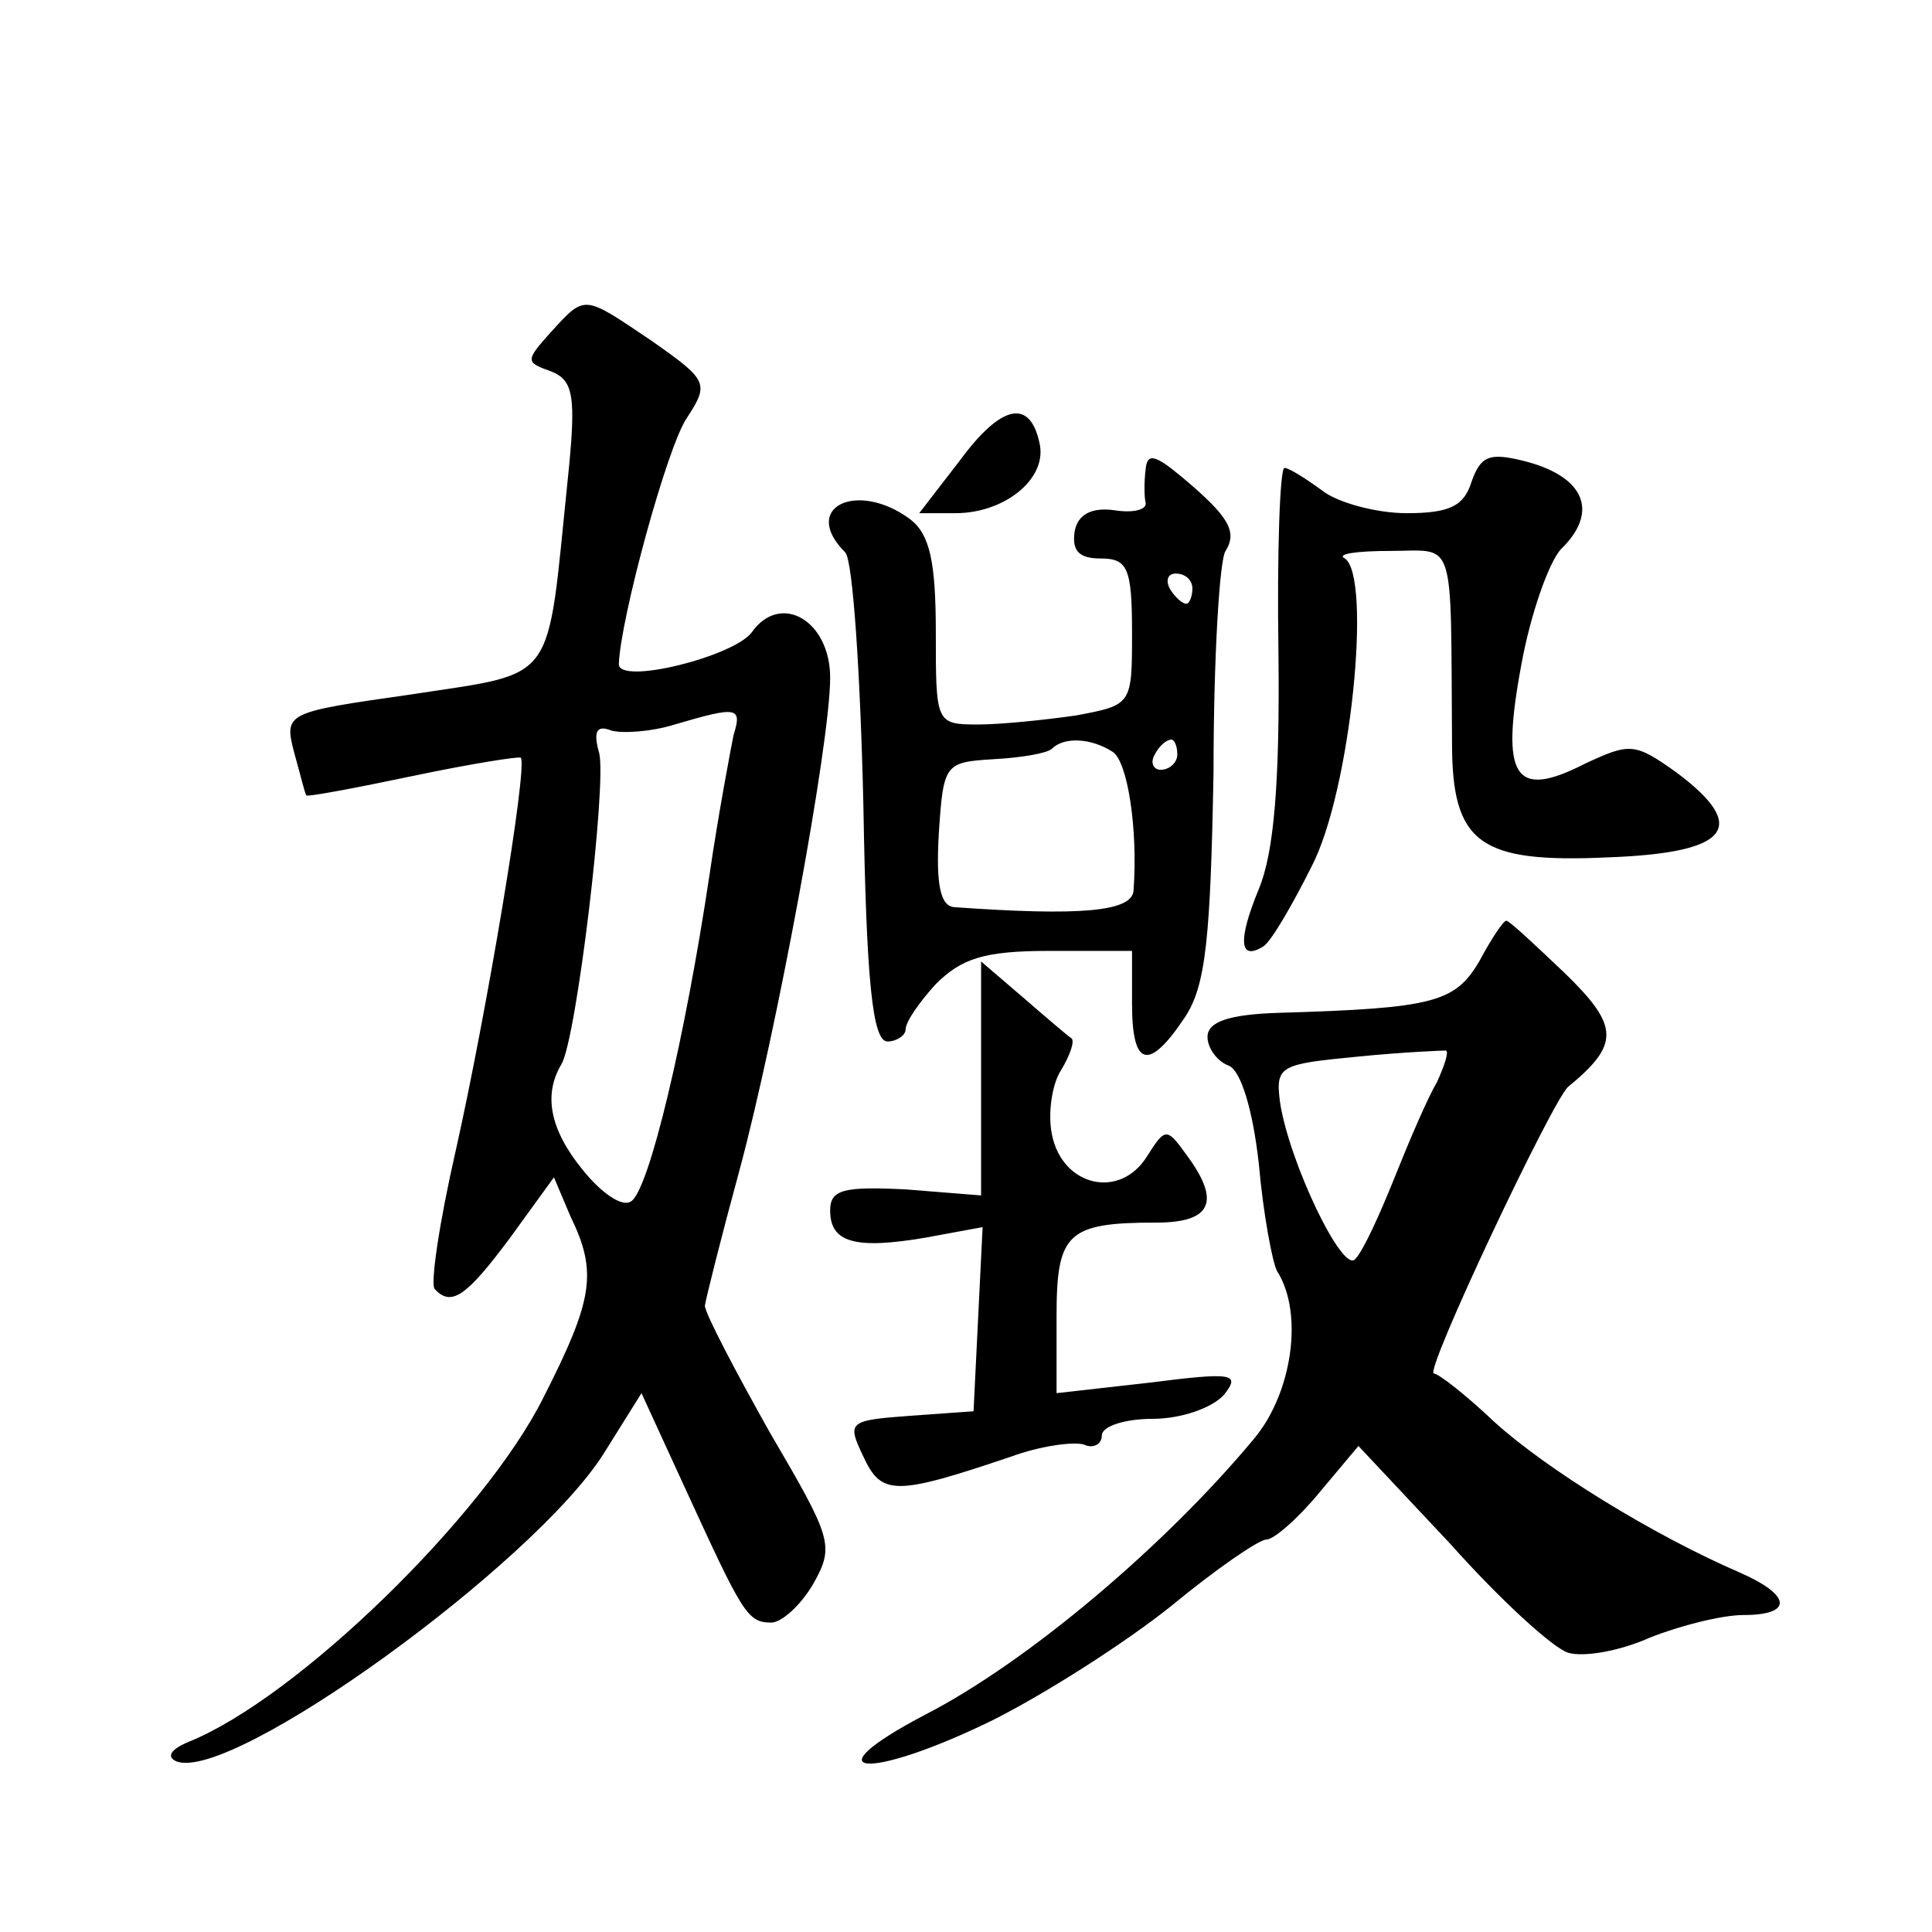 <?xml version="1.0" standalone="no"?>
<!DOCTYPE svg PUBLIC "-//W3C//DTD SVG 20010904//EN"
 "http://www.w3.org/TR/2001/REC-SVG-20010904/DTD/svg10.dtd">
<svg version="1.0" xmlns="http://www.w3.org/2000/svg"
 width="128pt" height="128pt" viewBox="0 0 128 128"
 preserveAspectRatio="xMidYMid meet">
<g transform="translate(0,128) scale(0.1,-0.1)"
fill="#0" stroke="none">
<path d="M365 1060 c-17 -19 -17 -20 0 -26 15 -6 17 -16 11 -73 -14 -136 -6 -126
-103 -141 -84 -12 -85 -12 -78 -39 4 -14 7 -27 8 -28 1 -1 33 5 71 13 38 8 70 13
71 12 5 -5 -23 -171 -43 -260 -11 -48 -17 -89 -14 -92 11 -12 21 -5 50 34 l29 40
11 -26 c18 -37 15 -55 -18 -120 -39 -78 -163 -199 -235 -228 -12 -5 -15 -10 -8
-13 37 -14 237 131 283 204 l25 40 28 -61 c39 -85 42 -91 58 -91 7 0 20 12 28 26
14 25 12 30 -29 100 -23 41 -43 79 -43 84 1 6 11 46 23 90 24 89 60 282 60 326
0 38 -33 57 -52 30 -12 -16 -88 -35 -88 -21 1 30 32 144 45 163 15 23 14 25 -23
51 -46 31 -44 31 -67 6z m121 -267 c-2 -10 -10 -52 -16 -93 -16 -107 -40 -209 -52
-216 -6 -4 -20 6 -32 21 -22 27 -26 50 -14 70 10 17 30 185 25 206 -4 14 -2 19
8 15 7 -2 26 -1 42 4 41 12 45 12 39 -7z M636 975 l-27 -35 24 0 c32 0 60 22 56
45 -6 31 -25 28 -53 -10z M759 969 c-1 -8 -1 -18 0 -22 1 -5 -9 -7 -21 -5 -15 2
-24 -3 -26 -14 -2 -13 3 -18 17 -18 18 0 21 -6 21 -49 0 -48 0 -48 -37 -55 -21
-3 -50 -6 -65 -6 -28 0 -28 1 -28 61 0 47 -4 65 -17 75 -35 26 -73 8 -43 -22 5
-5 10 -80 12 -167 2 -117 6 -157 16 -157 6 0 12 4 12 8 0 5 9 18 20 30 17 17 32
22 75 22 l55 0 0 -35 c0 -42 11 -45 35 -9 14 21 17 53 19 163 0 75 4 141 8 146
8 13 2 23 -29 49 -18 15 -23 16 -24 5z m31 -79 c0 -5 -2 -10 -4 -10 -3 0 -8 5 -11
10 -3 6 -1 10 4 10 6 0 11 -4 11 -10z m-53 -108 c10 -6 17 -51 14 -92 -1 -14 -35
-17 -119 -11 -9 1 -12 15 -10 49 3 46 4 47 36 49 19 1 36 4 39 7 8 8 26 7 40 -2z
m43 -2 c0 -5 -5 -10 -11 -10 -5 0 -7 5 -4 10 3 6 8 10 11 10 2 0 4 -4 4 -10z M975
961 c-5 -16 -14 -21 -43 -21 -20 0 -46 7 -56 15 -11 8 -22 15 -25 15 -3 0 -5 -55
-4 -122 1 -87 -3 -133 -13 -157 -14 -34 -13 -48 3 -38 5 3 19 27 32 53 26 50 40
192 22 204 -6 3 8 5 30 5 44 0 40 12 41 -127 0 -67 18 -80 104 -76 80 3 93 20 45
56 -28 20 -31 20 -61 6 -47 -24 -56 -9 -42 66 6 33 18 67 26 76 26 25 16 49 -26
59 -21 5 -27 3 -33 -14z M980 643 c-16 -27 -30 -31 -132 -34 -34 -1 -48 -6 -48
-16 0 -7 6 -16 14 -19 8 -3 16 -29 20 -65 3 -34 9 -65 12 -71 18 -28 10 -81 -15
-111 -59 -71 -150 -148 -218 -183 -78 -41 -38 -44 44 -4 36 18 89 52 119 76 29
24 58 44 63 44 5 0 21 14 35 31 l26 31 61 -65 c33 -37 68 -69 78 -72 10 -3 34 1
54 10 20 8 48 15 62 15 33 0 32 13 -2 28 -58 25 -129 69 -163 100 -19 18 -37 32
-40 32 -7 0 79 182 89 190 34 28 34 40 -2 75 -20 19 -37 35 -39 35 -2 0 -10 -12
-18 -27z m-28 -80 c-6 -10 -18 -38 -28 -63 -10 -25 -21 -49 -26 -54 -8 -11 -44
64 -50 104 -3 24 0 25 52 30 30 3 56 4 58 4 2 -1 -1 -10 -6 -21z M650 566 l0 -78
-50 4 c-41 2 -50 0 -50 -14 0 -21 16 -26 63 -18 l38 7 -3 -61 -3 -61 -42 -3 c-41
-3 -42 -4 -31 -27 12 -26 21 -26 98 0 19 7 41 10 48 8 6 -3 12 0 12 6 0 6 15 11
34 11 18 0 39 7 47 16 11 14 6 15 -49 8 l-62 -7 0 51 c0 55 7 62 66 62 37 0 43
14 20 45 -13 18 -14 18 -26 -1 -18 -29 -56 -20 -63 14 -3 14 0 34 6 43 6 10 9 19
7 21 -3 2 -17 14 -32 27 l-28 24 0 -77z"/>
</g>
</svg>
